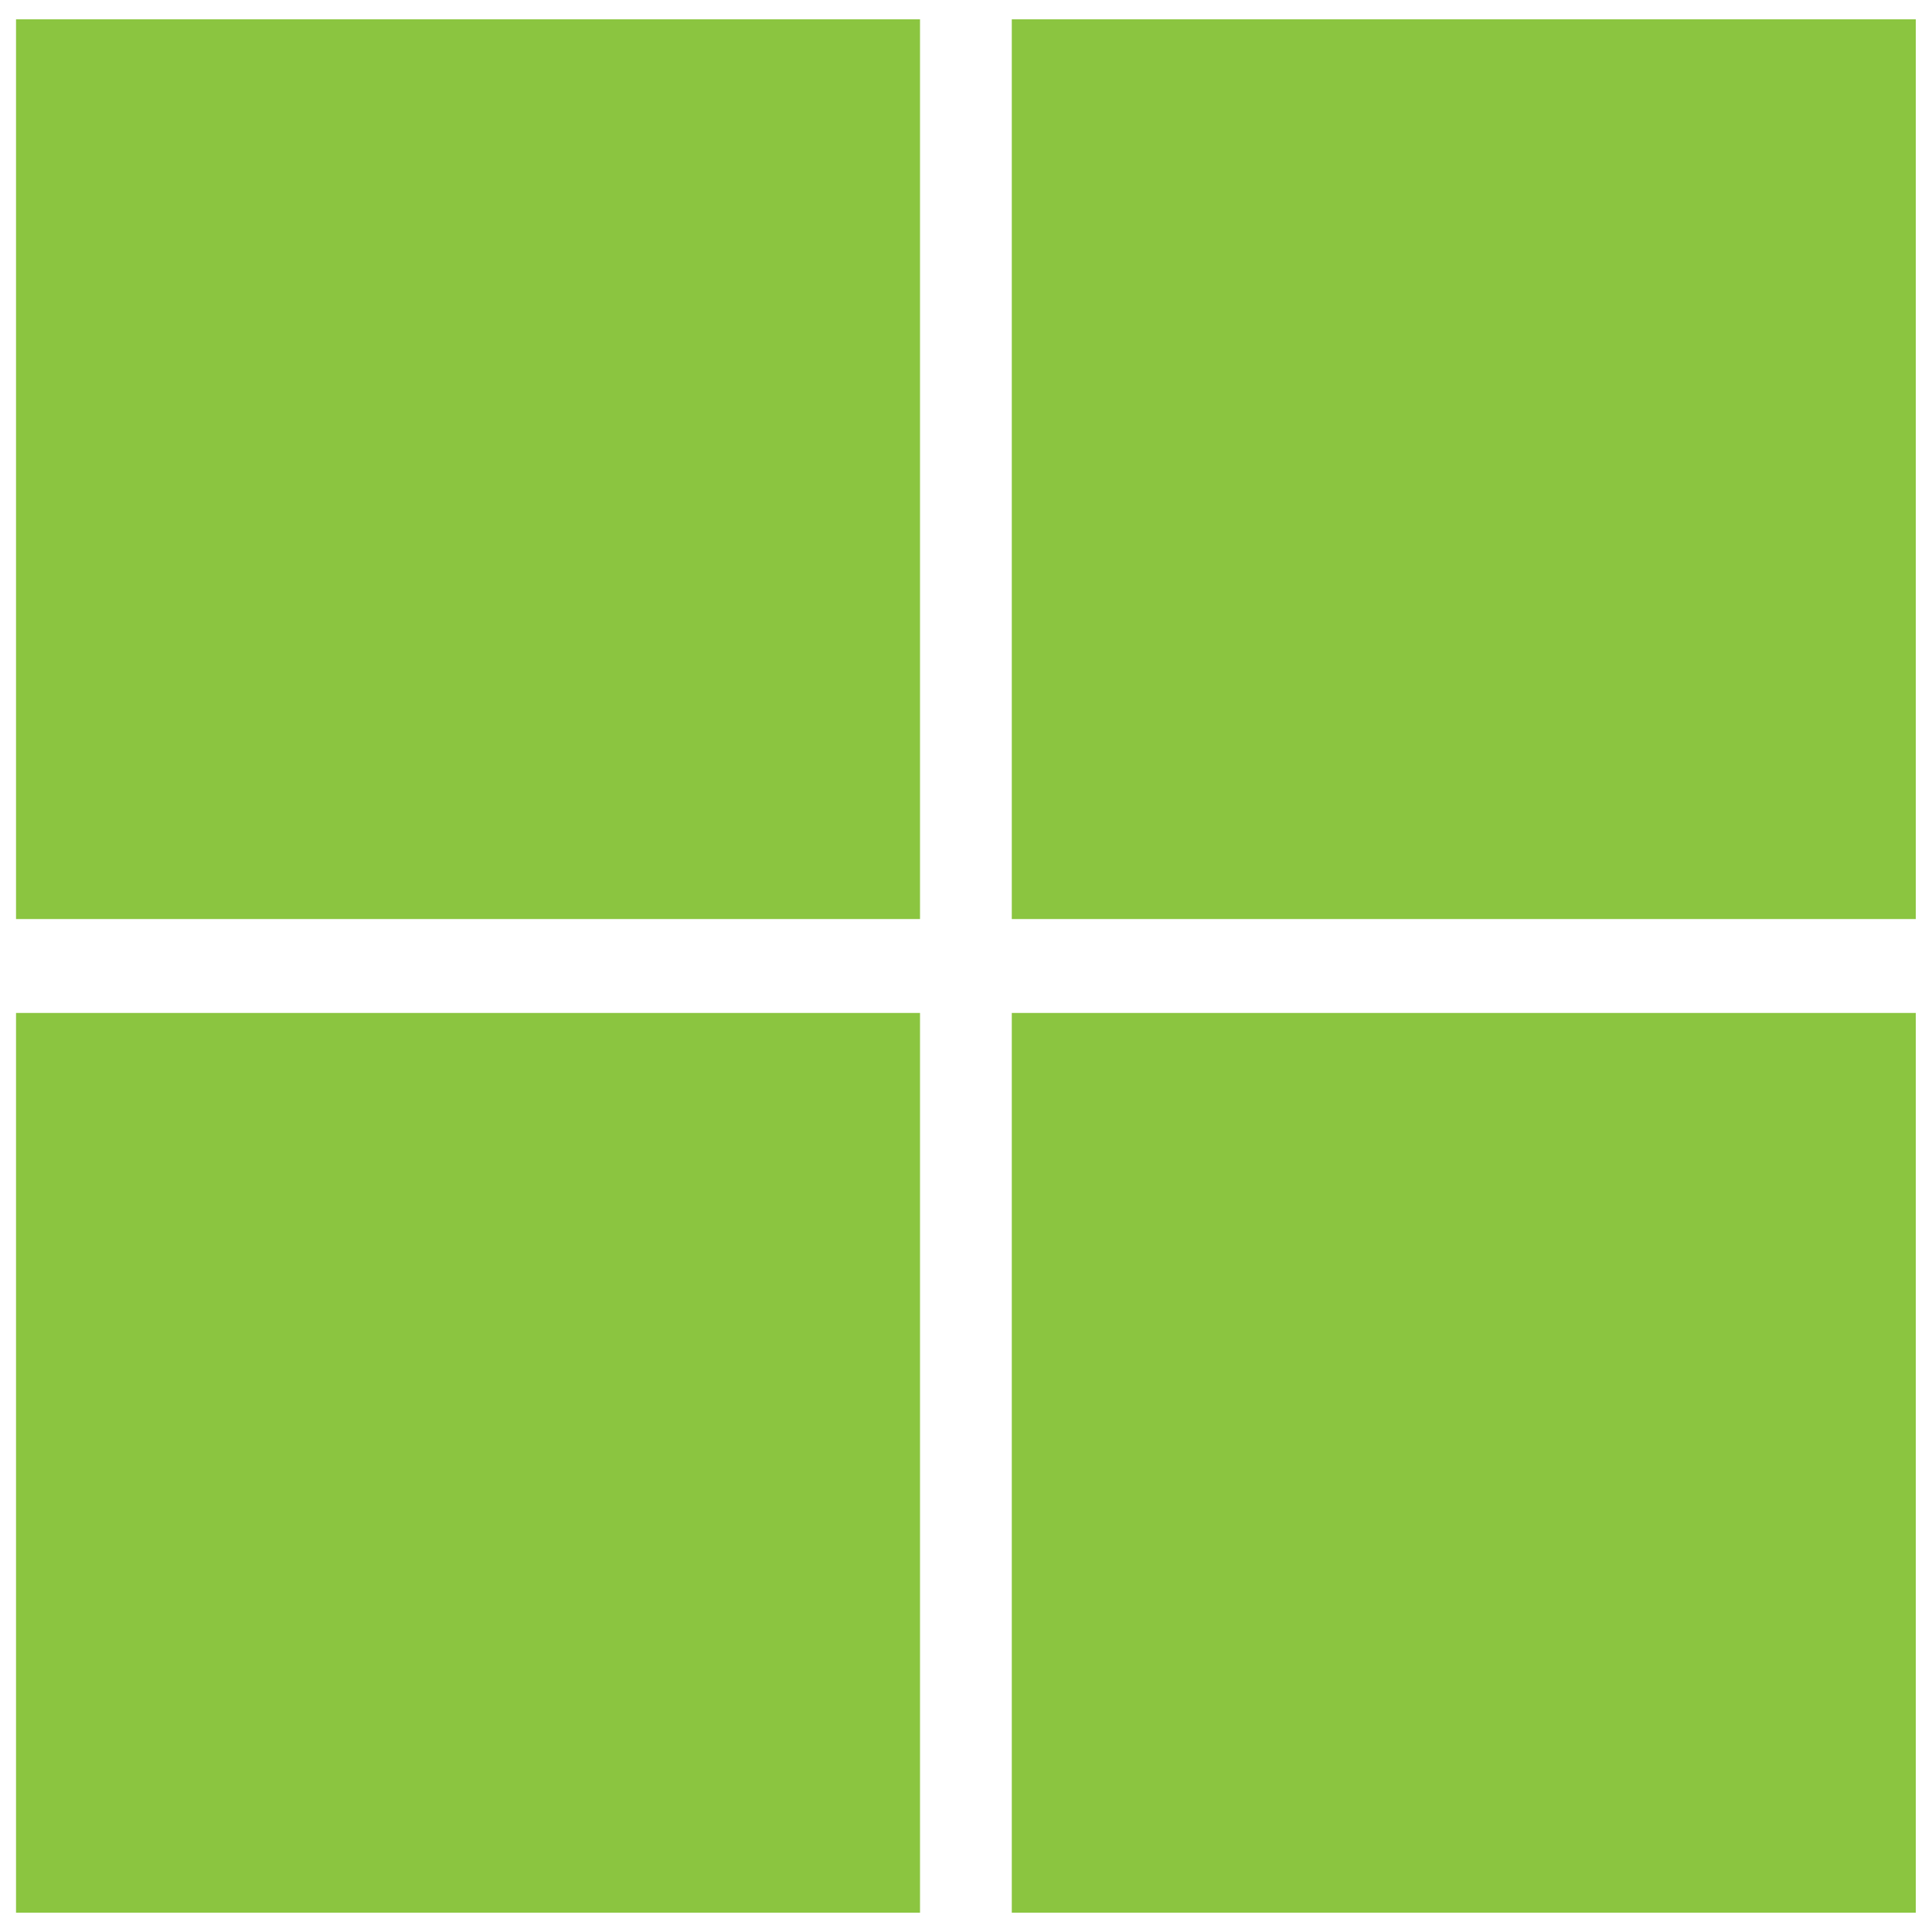 <?xml version="1.0" encoding="UTF-8"?>
<svg xmlns="http://www.w3.org/2000/svg" id="Layer_1" viewBox="0 0 100 100">
  <rect x=".83" y="52.43" width="46.79" height="46.57" fill="#8bc540"></rect>
  <rect x="52.37" y="52.43" width="46.79" height="46.57" fill="#8bc540"></rect>
  <rect x=".83" y="1" width="46.79" height="46.57" fill="#8bc540"></rect>
  <rect x="52.37" y="1" width="46.79" height="46.57" fill="#8bc540"></rect>
</svg>
